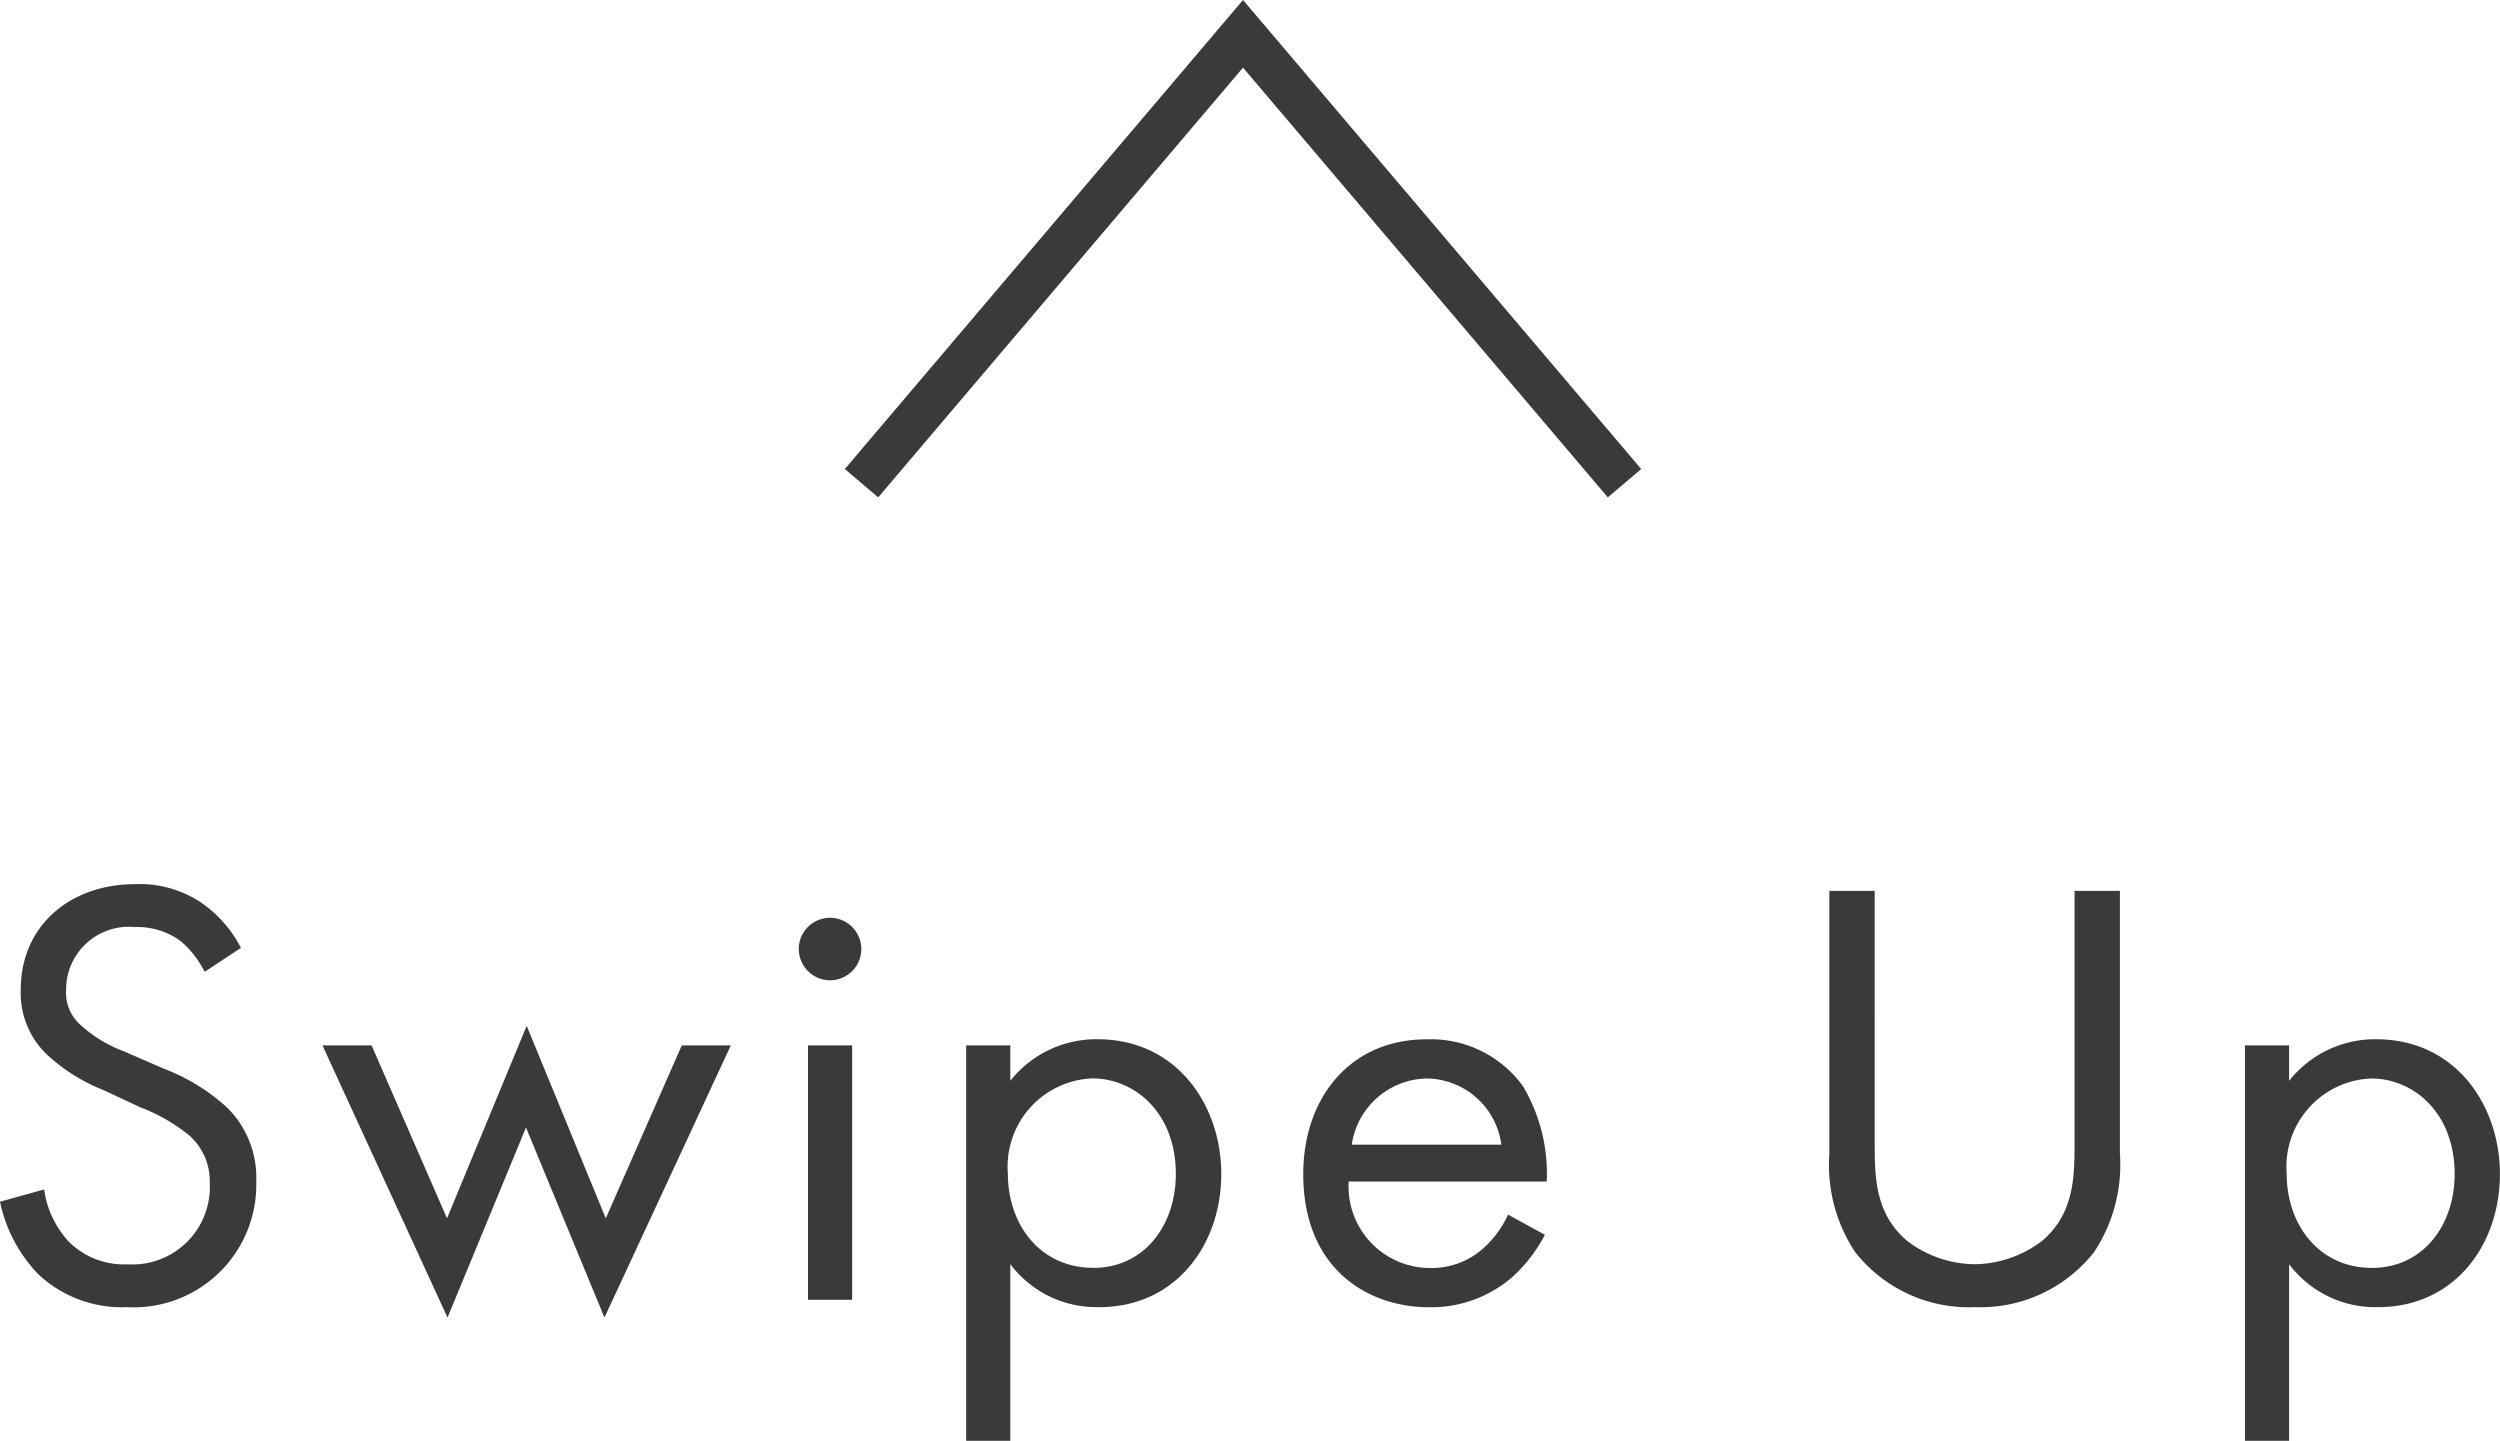 <svg xmlns="http://www.w3.org/2000/svg" width="114.184" height="65.806" viewBox="0 0 114.184 65.806">
  <g id="txt_scroll_b" transform="translate(-318.02 -1155.134)">
    <path id="パス_142" data-name="パス 142" d="M232.041,233.4l-17.424,20.525L197.193,233.4" transform="translate(589.41 1410.603) rotate(180)" fill="none" stroke="#3a3a39" stroke-miterlimit="10" stroke-width="2"/>
    <path id="パス_470" data-name="パス 470" d="M-45.976-16.072a5.649,5.649,0,0,0-1.82-2.072,5.059,5.059,0,0,0-3-.84c-3.024,0-5.236,1.932-5.236,4.816a3.878,3.878,0,0,0,1.288,3.052,8.268,8.268,0,0,0,2.492,1.54l1.68.784A8.149,8.149,0,0,1-48.328-7.5,2.786,2.786,0,0,1-47.4-5.32a3.535,3.535,0,0,1-3.752,3.7A3.569,3.569,0,0,1-53.844-2.66a4.408,4.408,0,0,1-1.12-2.38l-2.016.56a6.77,6.77,0,0,0,1.736,3.3A5.57,5.57,0,0,0-51.184.336,5.6,5.6,0,0,0-45.276-5.4,4.5,4.5,0,0,0-46.62-8.792,9.072,9.072,0,0,0-49.5-10.556L-51.3-11.34a6.1,6.1,0,0,1-1.96-1.176,1.958,1.958,0,0,1-.7-1.624,2.865,2.865,0,0,1,3.136-2.884,3.36,3.36,0,0,1,2.1.644,4.5,4.5,0,0,1,1.092,1.4Zm3.724,4.452L-36.54.812l3.584-8.68,3.584,8.68L-23.6-11.62h-2.24l-3.472,7.9-3.612-8.792-3.64,8.792-3.444-7.9Zm22.176,0V0h2.016V-11.62Zm-.42-4.4a1.434,1.434,0,0,0,1.428,1.428,1.434,1.434,0,0,0,1.428-1.428,1.434,1.434,0,0,0-1.428-1.428A1.434,1.434,0,0,0-20.5-16.016Zm9.66,14.392A4.934,4.934,0,0,0-6.776.336C-3.248.336-1.2-2.548-1.2-5.74c0-3.136-2.016-6.16-5.656-6.16A5,5,0,0,0-10.836-10V-11.62h-2.016V6.44h2.016Zm3.78.168c-2.38,0-3.892-1.932-3.892-4.312a4.033,4.033,0,0,1,3.864-4.34c1.876,0,3.808,1.512,3.808,4.368C-3.276-3.416-4.7-1.456-7.056-1.456ZM11.9-3.892a4.629,4.629,0,0,1-1.2,1.6,3.533,3.533,0,0,1-2.38.84A3.722,3.722,0,0,1,4.62-5.4h9.044a7.8,7.8,0,0,0-1.092-4.368,5.2,5.2,0,0,0-4.4-2.128c-3.5,0-5.628,2.688-5.628,6.16,0,4.312,2.94,6.076,5.74,6.076a5.641,5.641,0,0,0,3.864-1.428A6.952,6.952,0,0,0,13.58-2.968ZM4.76-7.084a3.531,3.531,0,0,1,3.416-3.024,3.477,3.477,0,0,1,3.416,3.024ZM28.644-18.676H26.572V-6.664a7.217,7.217,0,0,0,1.176,4.48,6.6,6.6,0,0,0,5.46,2.52,6.6,6.6,0,0,0,5.46-2.52,7.217,7.217,0,0,0,1.176-4.48V-18.676H37.772V-7.224c0,1.568,0,3.276-1.484,4.536a5.186,5.186,0,0,1-3.08,1.064,5.186,5.186,0,0,1-3.08-1.064c-1.484-1.26-1.484-2.968-1.484-4.536ZM47.572-1.624a4.934,4.934,0,0,0,4.06,1.96C55.16.336,57.2-2.548,57.2-5.74c0-3.136-2.016-6.16-5.656-6.16A5,5,0,0,0,47.572-10V-11.62H45.556V6.44h2.016Zm3.78.168c-2.38,0-3.892-1.932-3.892-4.312a4.033,4.033,0,0,1,3.864-4.34c1.876,0,3.808,1.512,3.808,4.368C55.132-3.416,53.7-1.456,51.352-1.456Z" transform="translate(375 1214.5)" fill="#3a3a39"/>
  </g>
</svg>
